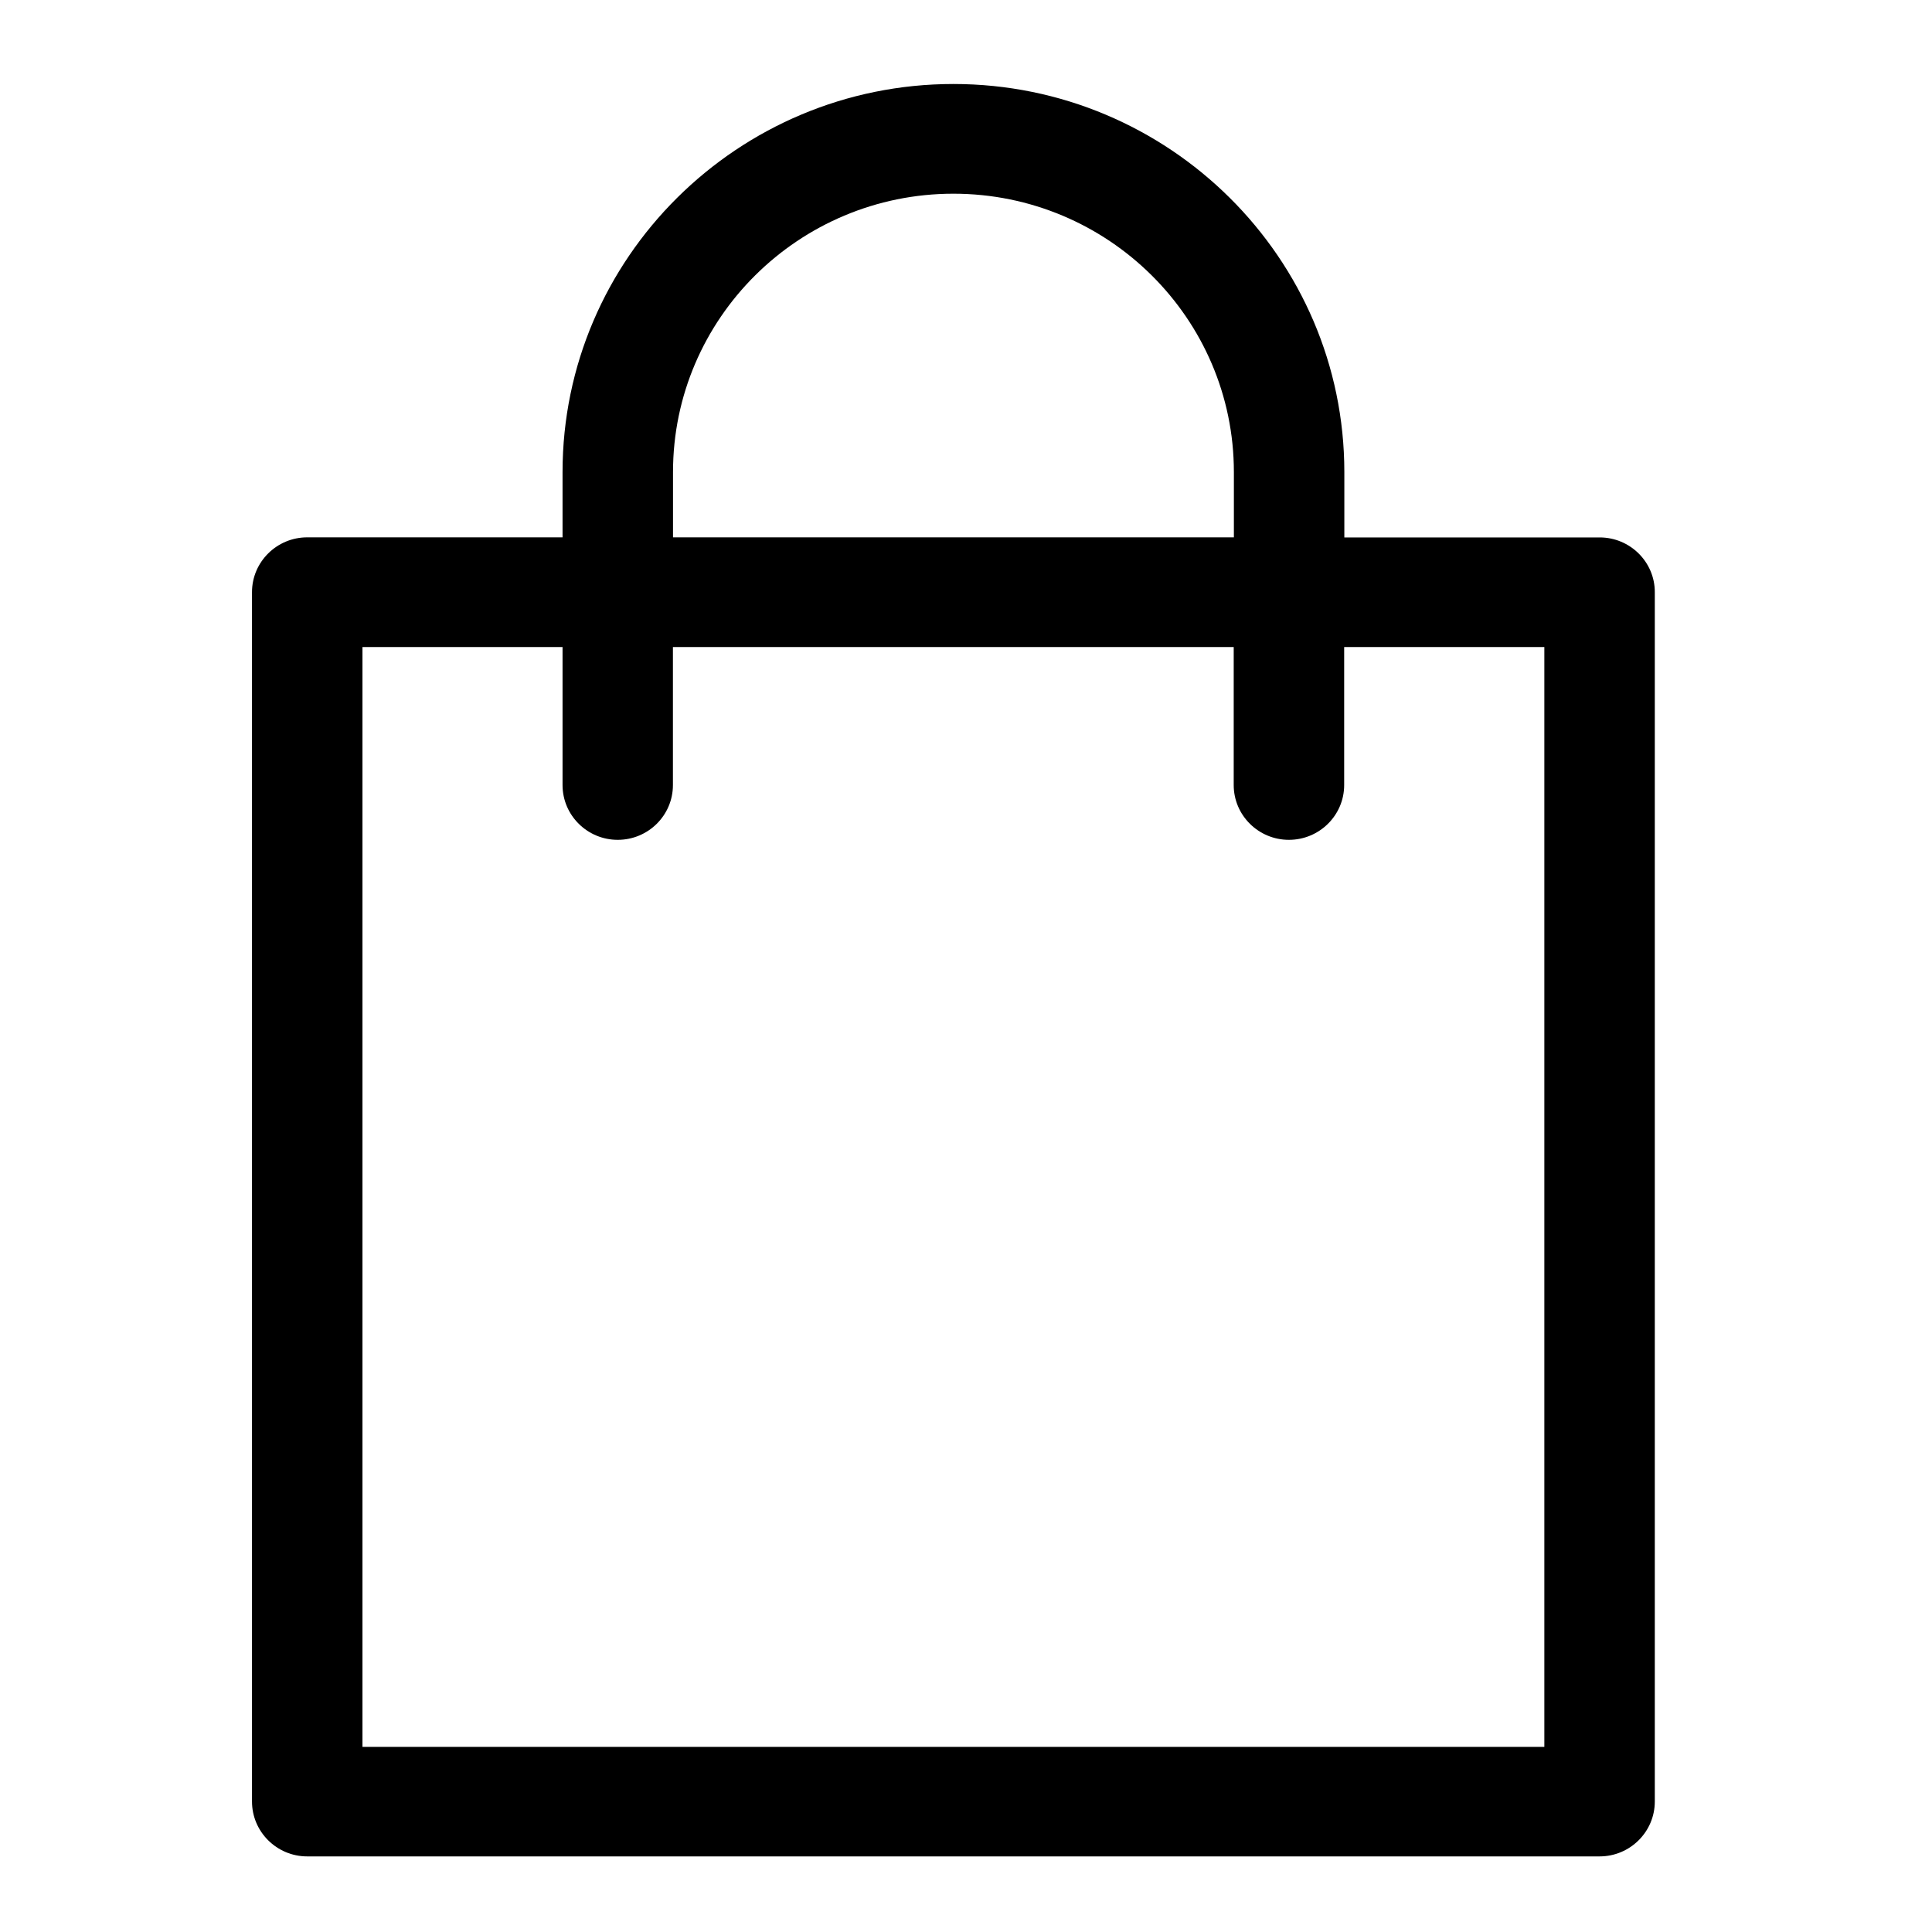<?xml version="1.0" encoding="UTF-8"?>
<svg width="23px" height="23px" viewBox="0 0 23 23" version="1.1" xmlns="http://www.w3.org/2000/svg" xmlns:xlink="http://www.w3.org/1999/xlink">
    <!-- Generator: Sketch 59.1 (86144) - https://sketch.com -->
    <title>Icon_Bag</title>
    <desc>Created with Sketch.</desc>
    <g id="Icon_Bag" stroke="none" stroke-width="1" fill="none" fill-rule="evenodd">
        <path d="M11.35,2.306 C13.191,2.306 14.689,3.792 14.689,5.62 L14.689,6.397 L8.012,6.397 L8.012,5.62 C8.012,3.792 9.51,2.306 11.35,2.306 M7.354,9.998 C7.717,9.998 8.011,9.706 8.011,9.346 L8.011,7.703 L14.687,7.703 L14.687,9.346 C14.687,9.706 14.982,9.998 15.344,9.998 C15.707,9.998 16.002,9.706 16.002,9.346 L16.002,7.703 L18.385,7.703 L18.385,20.796 L4.315,20.796 L4.315,7.703 L6.697,7.703 L6.697,9.346 C6.697,9.706 6.992,9.998 7.354,9.998 M19.044,6.398 L16.004,6.398 L16.004,5.62 C16.004,3.073 13.917,1 11.35,1 C8.785,1 6.697,3.072 6.697,5.62 L6.697,6.397 L3.657,6.397 C3.295,6.397 3,6.69 3,7.049 L3,21.447 C3,21.807 3.295,22.1 3.657,22.1 L19.043,22.1 C19.405,22.1 19.7,21.807 19.7,21.447 L19.7,7.05 C19.701,6.691 19.406,6.398 19.044,6.398" id="Fill-1" fill="#000000"></path>
    </g>
</svg>
